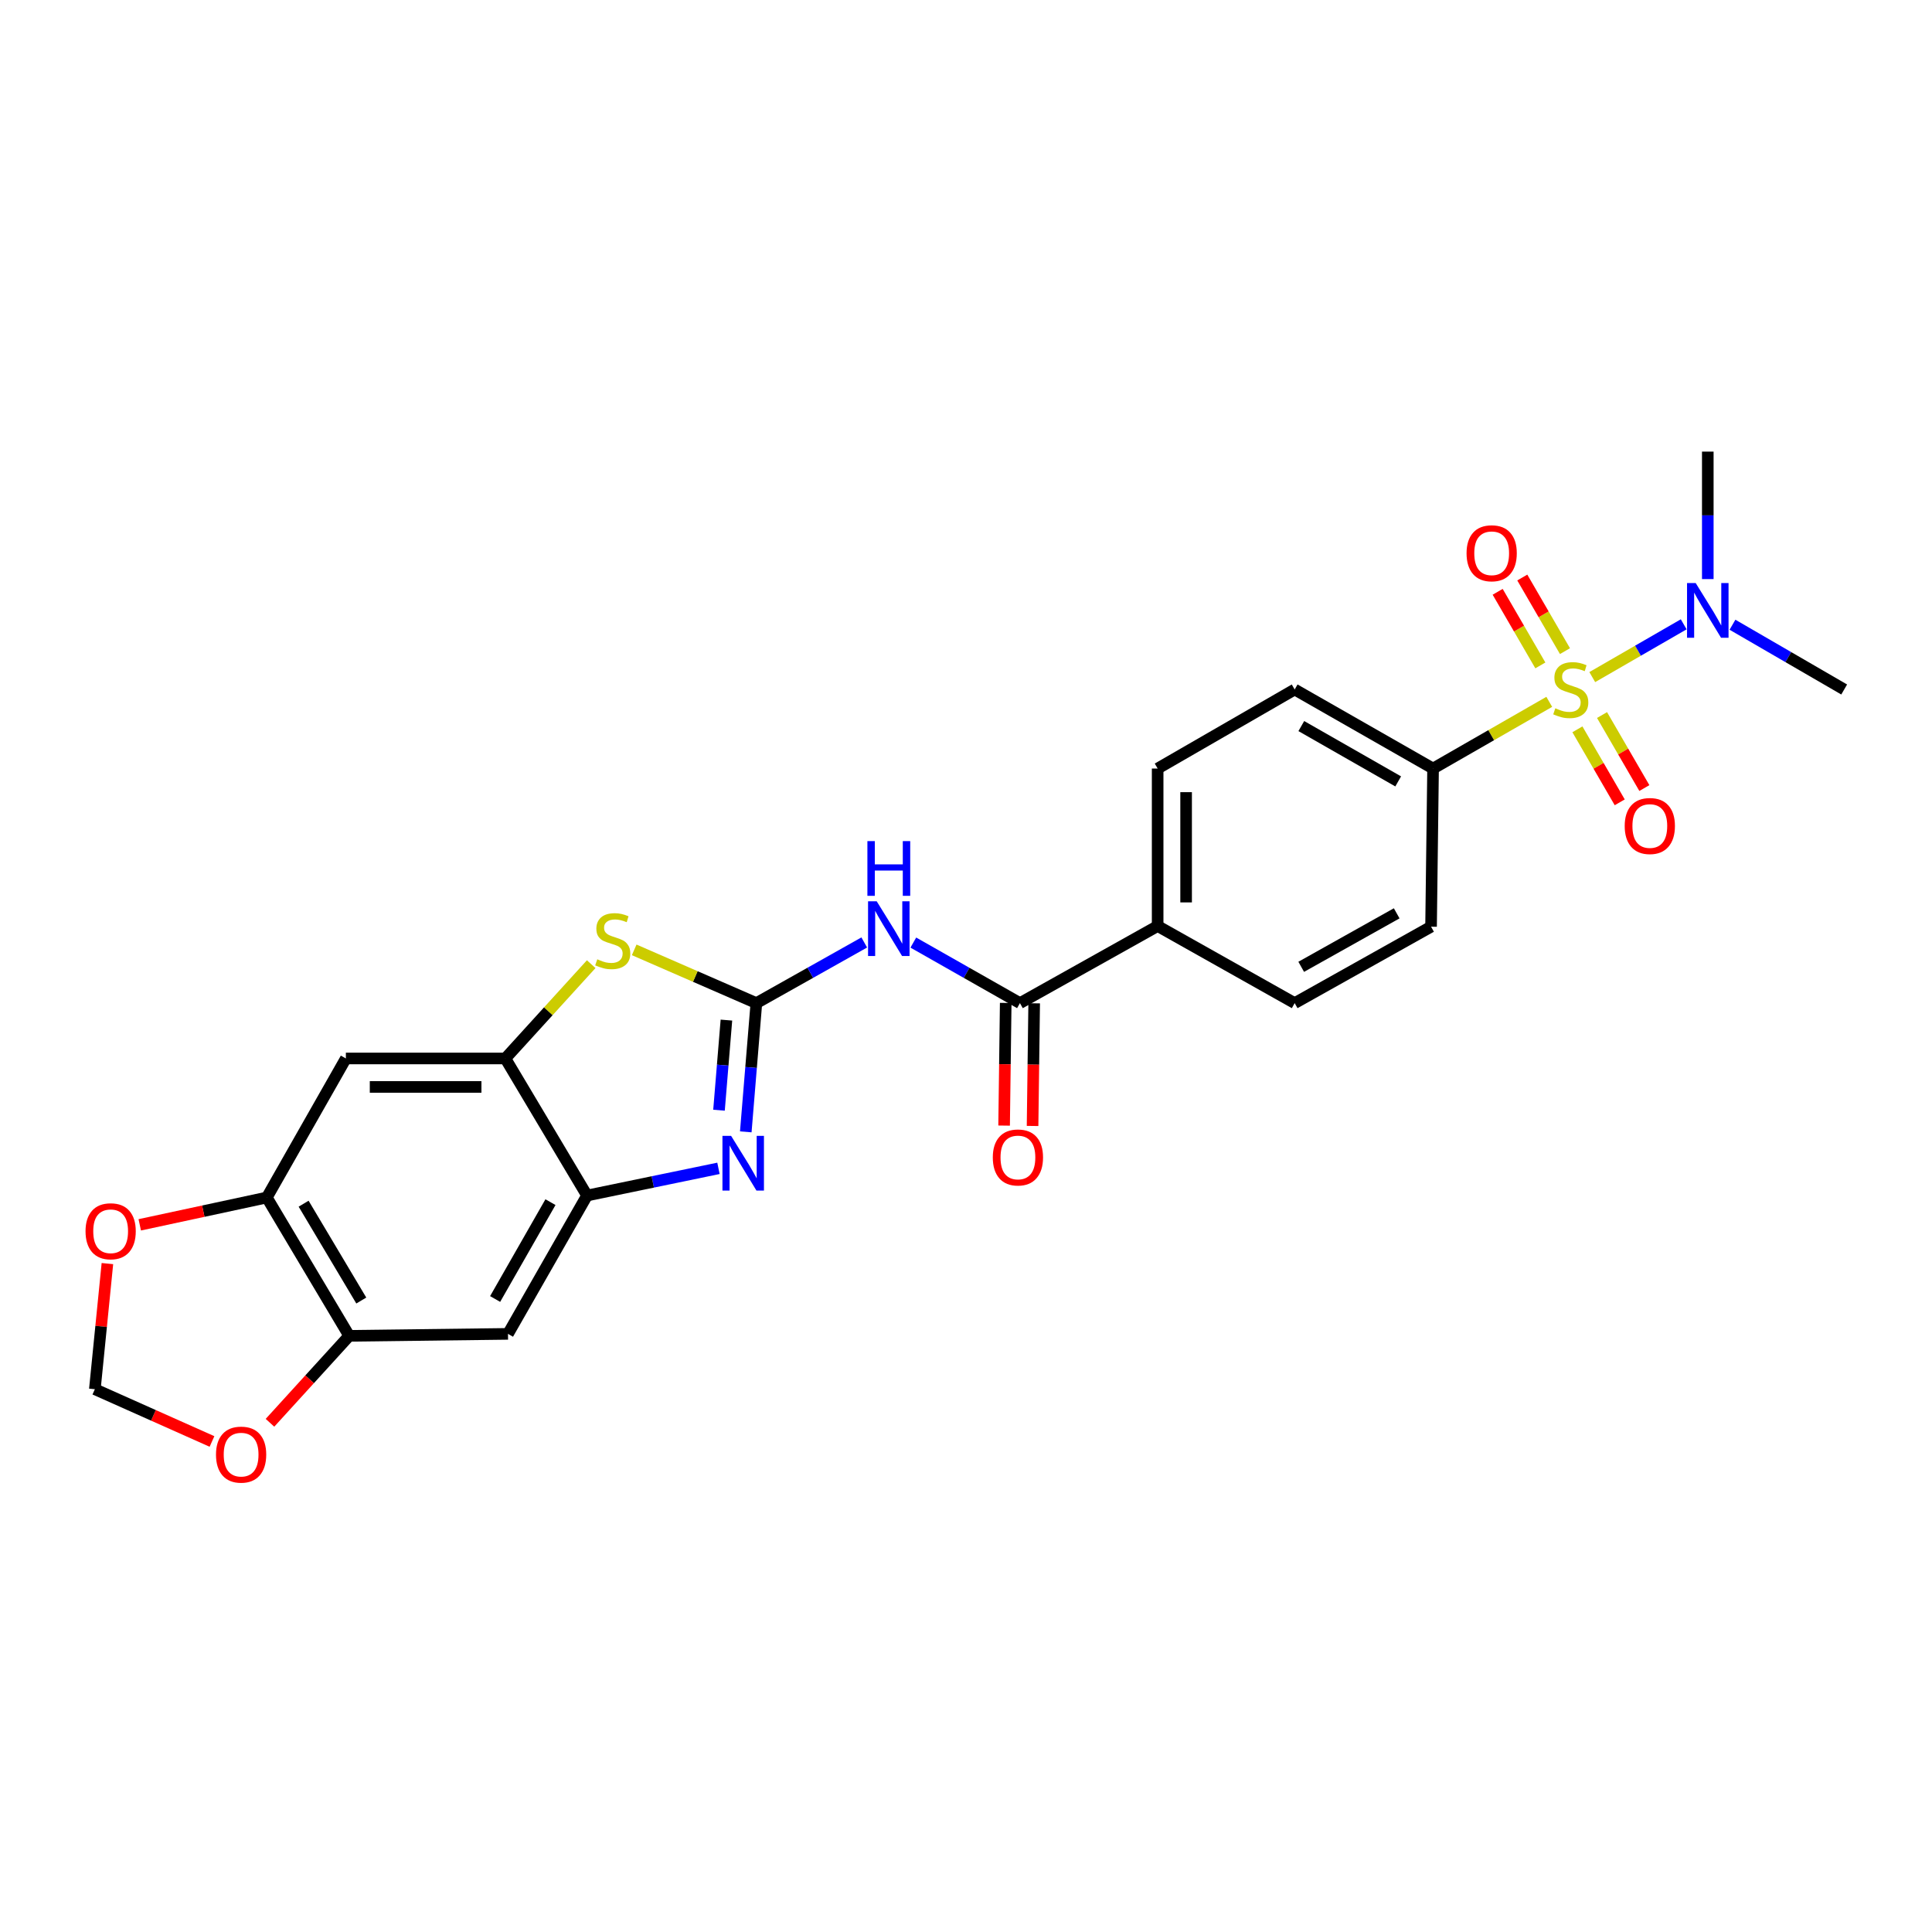 <?xml version='1.0' encoding='iso-8859-1'?>
<svg version='1.1' baseProfile='full'
              xmlns='http://www.w3.org/2000/svg'
                      xmlns:rdkit='http://www.rdkit.org/xml'
                      xmlns:xlink='http://www.w3.org/1999/xlink'
                  xml:space='preserve'
width='1000px' height='1000px' viewBox='0 0 1000 1000'>
<!-- END OF HEADER -->
<rect style='opacity:1.0;fill:#FFFFFF;stroke:none' width='1000' height='1000' x='0' y='0'> </rect>
<path class='bond-11' d='M 801.893,363.273 L 771.823,380.535' style='fill:none;fill-rule:evenodd;stroke:#CCCC00;stroke-width:6px;stroke-linecap:butt;stroke-linejoin:miter;stroke-opacity:1' />
<path class='bond-11' d='M 771.823,380.535 L 741.754,397.798' style='fill:none;fill-rule:evenodd;stroke:#000000;stroke-width:6px;stroke-linecap:butt;stroke-linejoin:miter;stroke-opacity:1' />
<path class='bond-12' d='M 824.155,350.459 L 847.82,336.801' style='fill:none;fill-rule:evenodd;stroke:#CCCC00;stroke-width:6px;stroke-linecap:butt;stroke-linejoin:miter;stroke-opacity:1' />
<path class='bond-12' d='M 847.82,336.801 L 871.484,323.143' style='fill:none;fill-rule:evenodd;stroke:#0000FF;stroke-width:6px;stroke-linecap:butt;stroke-linejoin:miter;stroke-opacity:1' />
<path class='bond-13' d='M 810.028,337.025 L 798.98,317.975' style='fill:none;fill-rule:evenodd;stroke:#CCCC00;stroke-width:6px;stroke-linecap:butt;stroke-linejoin:miter;stroke-opacity:1' />
<path class='bond-13' d='M 798.98,317.975 L 787.932,298.924' style='fill:none;fill-rule:evenodd;stroke:#FF0000;stroke-width:6px;stroke-linecap:butt;stroke-linejoin:miter;stroke-opacity:1' />
<path class='bond-13' d='M 797.284,344.417 L 786.235,325.366' style='fill:none;fill-rule:evenodd;stroke:#CCCC00;stroke-width:6px;stroke-linecap:butt;stroke-linejoin:miter;stroke-opacity:1' />
<path class='bond-13' d='M 786.235,325.366 L 775.187,306.315' style='fill:none;fill-rule:evenodd;stroke:#FF0000;stroke-width:6px;stroke-linecap:butt;stroke-linejoin:miter;stroke-opacity:1' />
<path class='bond-14' d='M 816.464,377.495 L 827.417,396.39' style='fill:none;fill-rule:evenodd;stroke:#CCCC00;stroke-width:6px;stroke-linecap:butt;stroke-linejoin:miter;stroke-opacity:1' />
<path class='bond-14' d='M 827.417,396.39 L 838.371,415.284' style='fill:none;fill-rule:evenodd;stroke:#FF0000;stroke-width:6px;stroke-linecap:butt;stroke-linejoin:miter;stroke-opacity:1' />
<path class='bond-14' d='M 829.21,370.106 L 840.163,389' style='fill:none;fill-rule:evenodd;stroke:#CCCC00;stroke-width:6px;stroke-linecap:butt;stroke-linejoin:miter;stroke-opacity:1' />
<path class='bond-14' d='M 840.163,389 L 851.117,407.895' style='fill:none;fill-rule:evenodd;stroke:#FF0000;stroke-width:6px;stroke-linecap:butt;stroke-linejoin:miter;stroke-opacity:1' />
<path class='bond-0' d='M 391.496,519.213 L 419.417,503.514' style='fill:none;fill-rule:evenodd;stroke:#000000;stroke-width:6px;stroke-linecap:butt;stroke-linejoin:miter;stroke-opacity:1' />
<path class='bond-0' d='M 419.417,503.514 L 447.338,487.814' style='fill:none;fill-rule:evenodd;stroke:#0000FF;stroke-width:6px;stroke-linecap:butt;stroke-linejoin:miter;stroke-opacity:1' />
<path class='bond-1' d='M 391.496,519.213 L 388.755,552.53' style='fill:none;fill-rule:evenodd;stroke:#000000;stroke-width:6px;stroke-linecap:butt;stroke-linejoin:miter;stroke-opacity:1' />
<path class='bond-1' d='M 388.755,552.53 L 386.014,585.847' style='fill:none;fill-rule:evenodd;stroke:#0000FF;stroke-width:6px;stroke-linecap:butt;stroke-linejoin:miter;stroke-opacity:1' />
<path class='bond-1' d='M 375.99,528 L 374.071,551.322' style='fill:none;fill-rule:evenodd;stroke:#000000;stroke-width:6px;stroke-linecap:butt;stroke-linejoin:miter;stroke-opacity:1' />
<path class='bond-1' d='M 374.071,551.322 L 372.153,574.644' style='fill:none;fill-rule:evenodd;stroke:#0000FF;stroke-width:6px;stroke-linecap:butt;stroke-linejoin:miter;stroke-opacity:1' />
<path class='bond-3' d='M 391.496,519.213 L 359.878,505.432' style='fill:none;fill-rule:evenodd;stroke:#000000;stroke-width:6px;stroke-linecap:butt;stroke-linejoin:miter;stroke-opacity:1' />
<path class='bond-3' d='M 359.878,505.432 L 328.259,491.65' style='fill:none;fill-rule:evenodd;stroke:#CCCC00;stroke-width:6px;stroke-linecap:butt;stroke-linejoin:miter;stroke-opacity:1' />
<path class='bond-4' d='M 371.874,604.733 L 337.863,611.766' style='fill:none;fill-rule:evenodd;stroke:#0000FF;stroke-width:6px;stroke-linecap:butt;stroke-linejoin:miter;stroke-opacity:1' />
<path class='bond-4' d='M 337.863,611.766 L 303.851,618.799' style='fill:none;fill-rule:evenodd;stroke:#000000;stroke-width:6px;stroke-linecap:butt;stroke-linejoin:miter;stroke-opacity:1' />
<path class='bond-2' d='M 472.736,487.877 L 500.329,503.545' style='fill:none;fill-rule:evenodd;stroke:#0000FF;stroke-width:6px;stroke-linecap:butt;stroke-linejoin:miter;stroke-opacity:1' />
<path class='bond-2' d='M 500.329,503.545 L 527.922,519.213' style='fill:none;fill-rule:evenodd;stroke:#000000;stroke-width:6px;stroke-linecap:butt;stroke-linejoin:miter;stroke-opacity:1' />
<path class='bond-5' d='M 306.008,499.049 L 283.788,523.455' style='fill:none;fill-rule:evenodd;stroke:#CCCC00;stroke-width:6px;stroke-linecap:butt;stroke-linejoin:miter;stroke-opacity:1' />
<path class='bond-5' d='M 283.788,523.455 L 261.568,547.86' style='fill:none;fill-rule:evenodd;stroke:#000000;stroke-width:6px;stroke-linecap:butt;stroke-linejoin:miter;stroke-opacity:1' />
<path class='bond-7' d='M 303.851,618.799 L 262.935,690.409' style='fill:none;fill-rule:evenodd;stroke:#000000;stroke-width:6px;stroke-linecap:butt;stroke-linejoin:miter;stroke-opacity:1' />
<path class='bond-7' d='M 284.922,622.231 L 256.28,672.358' style='fill:none;fill-rule:evenodd;stroke:#000000;stroke-width:6px;stroke-linecap:butt;stroke-linejoin:miter;stroke-opacity:1' />
<path class='bond-27' d='M 303.851,618.799 L 261.568,547.86' style='fill:none;fill-rule:evenodd;stroke:#000000;stroke-width:6px;stroke-linecap:butt;stroke-linejoin:miter;stroke-opacity:1' />
<path class='bond-8' d='M 261.568,547.86 L 179.023,547.86' style='fill:none;fill-rule:evenodd;stroke:#000000;stroke-width:6px;stroke-linecap:butt;stroke-linejoin:miter;stroke-opacity:1' />
<path class='bond-8' d='M 249.186,562.593 L 191.405,562.593' style='fill:none;fill-rule:evenodd;stroke:#000000;stroke-width:6px;stroke-linecap:butt;stroke-linejoin:miter;stroke-opacity:1' />
<path class='bond-6' d='M 527.922,519.213 L 599.197,479.311' style='fill:none;fill-rule:evenodd;stroke:#000000;stroke-width:6px;stroke-linecap:butt;stroke-linejoin:miter;stroke-opacity:1' />
<path class='bond-19' d='M 520.556,519.116 L 520.14,550.86' style='fill:none;fill-rule:evenodd;stroke:#000000;stroke-width:6px;stroke-linecap:butt;stroke-linejoin:miter;stroke-opacity:1' />
<path class='bond-19' d='M 520.14,550.86 L 519.723,582.604' style='fill:none;fill-rule:evenodd;stroke:#FF0000;stroke-width:6px;stroke-linecap:butt;stroke-linejoin:miter;stroke-opacity:1' />
<path class='bond-19' d='M 535.288,519.31 L 534.871,551.054' style='fill:none;fill-rule:evenodd;stroke:#000000;stroke-width:6px;stroke-linecap:butt;stroke-linejoin:miter;stroke-opacity:1' />
<path class='bond-19' d='M 534.871,551.054 L 534.454,582.797' style='fill:none;fill-rule:evenodd;stroke:#FF0000;stroke-width:6px;stroke-linecap:butt;stroke-linejoin:miter;stroke-opacity:1' />
<path class='bond-9' d='M 262.935,690.409 L 180.742,691.432' style='fill:none;fill-rule:evenodd;stroke:#000000;stroke-width:6px;stroke-linecap:butt;stroke-linejoin:miter;stroke-opacity:1' />
<path class='bond-10' d='M 179.023,547.86 L 138.098,619.83' style='fill:none;fill-rule:evenodd;stroke:#000000;stroke-width:6px;stroke-linecap:butt;stroke-linejoin:miter;stroke-opacity:1' />
<path class='bond-17' d='M 180.742,691.432 L 160.24,713.931' style='fill:none;fill-rule:evenodd;stroke:#000000;stroke-width:6px;stroke-linecap:butt;stroke-linejoin:miter;stroke-opacity:1' />
<path class='bond-17' d='M 160.24,713.931 L 139.739,736.431' style='fill:none;fill-rule:evenodd;stroke:#FF0000;stroke-width:6px;stroke-linecap:butt;stroke-linejoin:miter;stroke-opacity:1' />
<path class='bond-28' d='M 180.742,691.432 L 138.098,619.83' style='fill:none;fill-rule:evenodd;stroke:#000000;stroke-width:6px;stroke-linecap:butt;stroke-linejoin:miter;stroke-opacity:1' />
<path class='bond-28' d='M 187.003,673.153 L 157.153,623.032' style='fill:none;fill-rule:evenodd;stroke:#000000;stroke-width:6px;stroke-linecap:butt;stroke-linejoin:miter;stroke-opacity:1' />
<path class='bond-16' d='M 138.098,619.83 L 105.219,626.902' style='fill:none;fill-rule:evenodd;stroke:#000000;stroke-width:6px;stroke-linecap:butt;stroke-linejoin:miter;stroke-opacity:1' />
<path class='bond-16' d='M 105.219,626.902 L 72.339,633.974' style='fill:none;fill-rule:evenodd;stroke:#FF0000;stroke-width:6px;stroke-linecap:butt;stroke-linejoin:miter;stroke-opacity:1' />
<path class='bond-20' d='M 741.754,397.798 L 670.119,356.881' style='fill:none;fill-rule:evenodd;stroke:#000000;stroke-width:6px;stroke-linecap:butt;stroke-linejoin:miter;stroke-opacity:1' />
<path class='bond-20' d='M 723.701,404.453 L 673.557,375.812' style='fill:none;fill-rule:evenodd;stroke:#000000;stroke-width:6px;stroke-linecap:butt;stroke-linejoin:miter;stroke-opacity:1' />
<path class='bond-21' d='M 741.754,397.798 L 740.714,479.655' style='fill:none;fill-rule:evenodd;stroke:#000000;stroke-width:6px;stroke-linecap:butt;stroke-linejoin:miter;stroke-opacity:1' />
<path class='bond-24' d='M 896.73,323.359 L 925.638,340.12' style='fill:none;fill-rule:evenodd;stroke:#0000FF;stroke-width:6px;stroke-linecap:butt;stroke-linejoin:miter;stroke-opacity:1' />
<path class='bond-24' d='M 925.638,340.12 L 954.545,356.881' style='fill:none;fill-rule:evenodd;stroke:#000000;stroke-width:6px;stroke-linecap:butt;stroke-linejoin:miter;stroke-opacity:1' />
<path class='bond-25' d='M 883.95,299.733 L 883.95,266.744' style='fill:none;fill-rule:evenodd;stroke:#0000FF;stroke-width:6px;stroke-linecap:butt;stroke-linejoin:miter;stroke-opacity:1' />
<path class='bond-25' d='M 883.95,266.744 L 883.95,233.755' style='fill:none;fill-rule:evenodd;stroke:#000000;stroke-width:6px;stroke-linecap:butt;stroke-linejoin:miter;stroke-opacity:1' />
<path class='bond-15' d='M 599.197,479.311 L 670.119,519.213' style='fill:none;fill-rule:evenodd;stroke:#000000;stroke-width:6px;stroke-linecap:butt;stroke-linejoin:miter;stroke-opacity:1' />
<path class='bond-26' d='M 599.197,479.311 L 599.197,397.798' style='fill:none;fill-rule:evenodd;stroke:#000000;stroke-width:6px;stroke-linecap:butt;stroke-linejoin:miter;stroke-opacity:1' />
<path class='bond-26' d='M 613.929,467.084 L 613.929,410.025' style='fill:none;fill-rule:evenodd;stroke:#000000;stroke-width:6px;stroke-linecap:butt;stroke-linejoin:miter;stroke-opacity:1' />
<path class='bond-18' d='M 55.592,654.031 L 52.344,686.544' style='fill:none;fill-rule:evenodd;stroke:#FF0000;stroke-width:6px;stroke-linecap:butt;stroke-linejoin:miter;stroke-opacity:1' />
<path class='bond-18' d='M 52.344,686.544 L 49.095,719.056' style='fill:none;fill-rule:evenodd;stroke:#000000;stroke-width:6px;stroke-linecap:butt;stroke-linejoin:miter;stroke-opacity:1' />
<path class='bond-29' d='M 109.725,746.104 L 79.41,732.58' style='fill:none;fill-rule:evenodd;stroke:#FF0000;stroke-width:6px;stroke-linecap:butt;stroke-linejoin:miter;stroke-opacity:1' />
<path class='bond-29' d='M 79.41,732.58 L 49.095,719.056' style='fill:none;fill-rule:evenodd;stroke:#000000;stroke-width:6px;stroke-linecap:butt;stroke-linejoin:miter;stroke-opacity:1' />
<path class='bond-22' d='M 670.119,356.881 L 599.197,397.798' style='fill:none;fill-rule:evenodd;stroke:#000000;stroke-width:6px;stroke-linecap:butt;stroke-linejoin:miter;stroke-opacity:1' />
<path class='bond-23' d='M 740.714,479.655 L 670.119,519.213' style='fill:none;fill-rule:evenodd;stroke:#000000;stroke-width:6px;stroke-linecap:butt;stroke-linejoin:miter;stroke-opacity:1' />
<path class='bond-23' d='M 722.923,472.736 L 673.506,500.427' style='fill:none;fill-rule:evenodd;stroke:#000000;stroke-width:6px;stroke-linecap:butt;stroke-linejoin:miter;stroke-opacity:1' />
<path  class='atom-0' d='M 805.028 366.601
Q 805.348 366.721, 806.668 367.281
Q 807.988 367.841, 809.428 368.201
Q 810.908 368.521, 812.348 368.521
Q 815.028 368.521, 816.588 367.241
Q 818.148 365.921, 818.148 363.641
Q 818.148 362.081, 817.348 361.121
Q 816.588 360.161, 815.388 359.641
Q 814.188 359.121, 812.188 358.521
Q 809.668 357.761, 808.148 357.041
Q 806.668 356.321, 805.588 354.801
Q 804.548 353.281, 804.548 350.721
Q 804.548 347.161, 806.948 344.961
Q 809.388 342.761, 814.188 342.761
Q 817.468 342.761, 821.188 344.321
L 820.268 347.401
Q 816.868 346.001, 814.308 346.001
Q 811.548 346.001, 810.028 347.161
Q 808.508 348.281, 808.548 350.241
Q 808.548 351.761, 809.308 352.681
Q 810.108 353.601, 811.228 354.121
Q 812.388 354.641, 814.308 355.241
Q 816.868 356.041, 818.388 356.841
Q 819.908 357.641, 820.988 359.281
Q 822.108 360.881, 822.108 363.641
Q 822.108 367.561, 819.468 369.681
Q 816.868 371.761, 812.508 371.761
Q 809.988 371.761, 808.068 371.201
Q 806.188 370.681, 803.948 369.761
L 805.028 366.601
' fill='#CCCC00'/>
<path  class='atom-2' d='M 378.418 587.925
L 387.698 602.925
Q 388.618 604.405, 390.098 607.085
Q 391.578 609.765, 391.658 609.925
L 391.658 587.925
L 395.418 587.925
L 395.418 616.245
L 391.538 616.245
L 381.578 599.845
Q 380.418 597.925, 379.178 595.725
Q 377.978 593.525, 377.618 592.845
L 377.618 616.245
L 373.938 616.245
L 373.938 587.925
L 378.418 587.925
' fill='#0000FF'/>
<path  class='atom-3' d='M 453.785 466.51
L 463.065 481.51
Q 463.985 482.99, 465.465 485.67
Q 466.945 488.35, 467.025 488.51
L 467.025 466.51
L 470.785 466.51
L 470.785 494.83
L 466.905 494.83
L 456.945 478.43
Q 455.785 476.51, 454.545 474.31
Q 453.345 472.11, 452.985 471.43
L 452.985 494.83
L 449.305 494.83
L 449.305 466.51
L 453.785 466.51
' fill='#0000FF'/>
<path  class='atom-3' d='M 448.965 435.358
L 452.805 435.358
L 452.805 447.398
L 467.285 447.398
L 467.285 435.358
L 471.125 435.358
L 471.125 463.678
L 467.285 463.678
L 467.285 450.598
L 452.805 450.598
L 452.805 463.678
L 448.965 463.678
L 448.965 435.358
' fill='#0000FF'/>
<path  class='atom-4' d='M 309.152 496.529
Q 309.472 496.649, 310.792 497.209
Q 312.112 497.769, 313.552 498.129
Q 315.032 498.449, 316.472 498.449
Q 319.152 498.449, 320.712 497.169
Q 322.272 495.849, 322.272 493.569
Q 322.272 492.009, 321.472 491.049
Q 320.712 490.089, 319.512 489.569
Q 318.312 489.049, 316.312 488.449
Q 313.792 487.689, 312.272 486.969
Q 310.792 486.249, 309.712 484.729
Q 308.672 483.209, 308.672 480.649
Q 308.672 477.089, 311.072 474.889
Q 313.512 472.689, 318.312 472.689
Q 321.592 472.689, 325.312 474.249
L 324.392 477.329
Q 320.992 475.929, 318.432 475.929
Q 315.672 475.929, 314.152 477.089
Q 312.632 478.209, 312.672 480.169
Q 312.672 481.689, 313.432 482.609
Q 314.232 483.529, 315.352 484.049
Q 316.512 484.569, 318.432 485.169
Q 320.992 485.969, 322.512 486.769
Q 324.032 487.569, 325.112 489.209
Q 326.232 490.809, 326.232 493.569
Q 326.232 497.489, 323.592 499.609
Q 320.992 501.689, 316.632 501.689
Q 314.112 501.689, 312.192 501.129
Q 310.312 500.609, 308.072 499.689
L 309.152 496.529
' fill='#CCCC00'/>
<path  class='atom-13' d='M 877.69 301.788
L 886.97 316.788
Q 887.89 318.268, 889.37 320.948
Q 890.85 323.628, 890.93 323.788
L 890.93 301.788
L 894.69 301.788
L 894.69 330.108
L 890.81 330.108
L 880.85 313.708
Q 879.69 311.788, 878.45 309.588
Q 877.25 307.388, 876.89 306.708
L 876.89 330.108
L 873.21 330.108
L 873.21 301.788
L 877.69 301.788
' fill='#0000FF'/>
<path  class='atom-14' d='M 759.087 286.366
Q 759.087 279.566, 762.447 275.766
Q 765.807 271.966, 772.087 271.966
Q 778.367 271.966, 781.727 275.766
Q 785.087 279.566, 785.087 286.366
Q 785.087 293.246, 781.687 297.166
Q 778.287 301.046, 772.087 301.046
Q 765.847 301.046, 762.447 297.166
Q 759.087 293.286, 759.087 286.366
M 772.087 297.846
Q 776.407 297.846, 778.727 294.966
Q 781.087 292.046, 781.087 286.366
Q 781.087 280.806, 778.727 278.006
Q 776.407 275.166, 772.087 275.166
Q 767.767 275.166, 765.407 277.966
Q 763.087 280.766, 763.087 286.366
Q 763.087 292.086, 765.407 294.966
Q 767.767 297.846, 772.087 297.846
' fill='#FF0000'/>
<path  class='atom-15' d='M 840.944 427.54
Q 840.944 420.74, 844.304 416.94
Q 847.664 413.14, 853.944 413.14
Q 860.224 413.14, 863.584 416.94
Q 866.944 420.74, 866.944 427.54
Q 866.944 434.42, 863.544 438.34
Q 860.144 442.22, 853.944 442.22
Q 847.704 442.22, 844.304 438.34
Q 840.944 434.46, 840.944 427.54
M 853.944 439.02
Q 858.264 439.02, 860.584 436.14
Q 862.944 433.22, 862.944 427.54
Q 862.944 421.98, 860.584 419.18
Q 858.264 416.34, 853.944 416.34
Q 849.624 416.34, 847.264 419.14
Q 844.944 421.94, 844.944 427.54
Q 844.944 433.26, 847.264 436.14
Q 849.624 439.02, 853.944 439.02
' fill='#FF0000'/>
<path  class='atom-17' d='M 44.272 637.295
Q 44.272 630.495, 47.632 626.695
Q 50.992 622.895, 57.272 622.895
Q 63.552 622.895, 66.912 626.695
Q 70.272 630.495, 70.272 637.295
Q 70.272 644.175, 66.872 648.095
Q 63.472 651.975, 57.272 651.975
Q 51.032 651.975, 47.632 648.095
Q 44.272 644.215, 44.272 637.295
M 57.272 648.775
Q 61.592 648.775, 63.912 645.895
Q 66.272 642.975, 66.272 637.295
Q 66.272 631.735, 63.912 628.935
Q 61.592 626.095, 57.272 626.095
Q 52.952 626.095, 50.592 628.895
Q 48.272 631.695, 48.272 637.295
Q 48.272 643.015, 50.592 645.895
Q 52.952 648.775, 57.272 648.775
' fill='#FF0000'/>
<path  class='atom-18' d='M 111.798 752.907
Q 111.798 746.107, 115.158 742.307
Q 118.518 738.507, 124.798 738.507
Q 131.078 738.507, 134.438 742.307
Q 137.798 746.107, 137.798 752.907
Q 137.798 759.787, 134.398 763.707
Q 130.998 767.587, 124.798 767.587
Q 118.558 767.587, 115.158 763.707
Q 111.798 759.827, 111.798 752.907
M 124.798 764.387
Q 129.118 764.387, 131.438 761.507
Q 133.798 758.587, 133.798 752.907
Q 133.798 747.347, 131.438 744.547
Q 129.118 741.707, 124.798 741.707
Q 120.478 741.707, 118.118 744.507
Q 115.798 747.307, 115.798 752.907
Q 115.798 758.627, 118.118 761.507
Q 120.478 764.387, 124.798 764.387
' fill='#FF0000'/>
<path  class='atom-20' d='M 513.874 599.096
Q 513.874 592.296, 517.234 588.496
Q 520.594 584.696, 526.874 584.696
Q 533.154 584.696, 536.514 588.496
Q 539.874 592.296, 539.874 599.096
Q 539.874 605.976, 536.474 609.896
Q 533.074 613.776, 526.874 613.776
Q 520.634 613.776, 517.234 609.896
Q 513.874 606.016, 513.874 599.096
M 526.874 610.576
Q 531.194 610.576, 533.514 607.696
Q 535.874 604.776, 535.874 599.096
Q 535.874 593.536, 533.514 590.736
Q 531.194 587.896, 526.874 587.896
Q 522.554 587.896, 520.194 590.696
Q 517.874 593.496, 517.874 599.096
Q 517.874 604.816, 520.194 607.696
Q 522.554 610.576, 526.874 610.576
' fill='#FF0000'/>
</svg>
